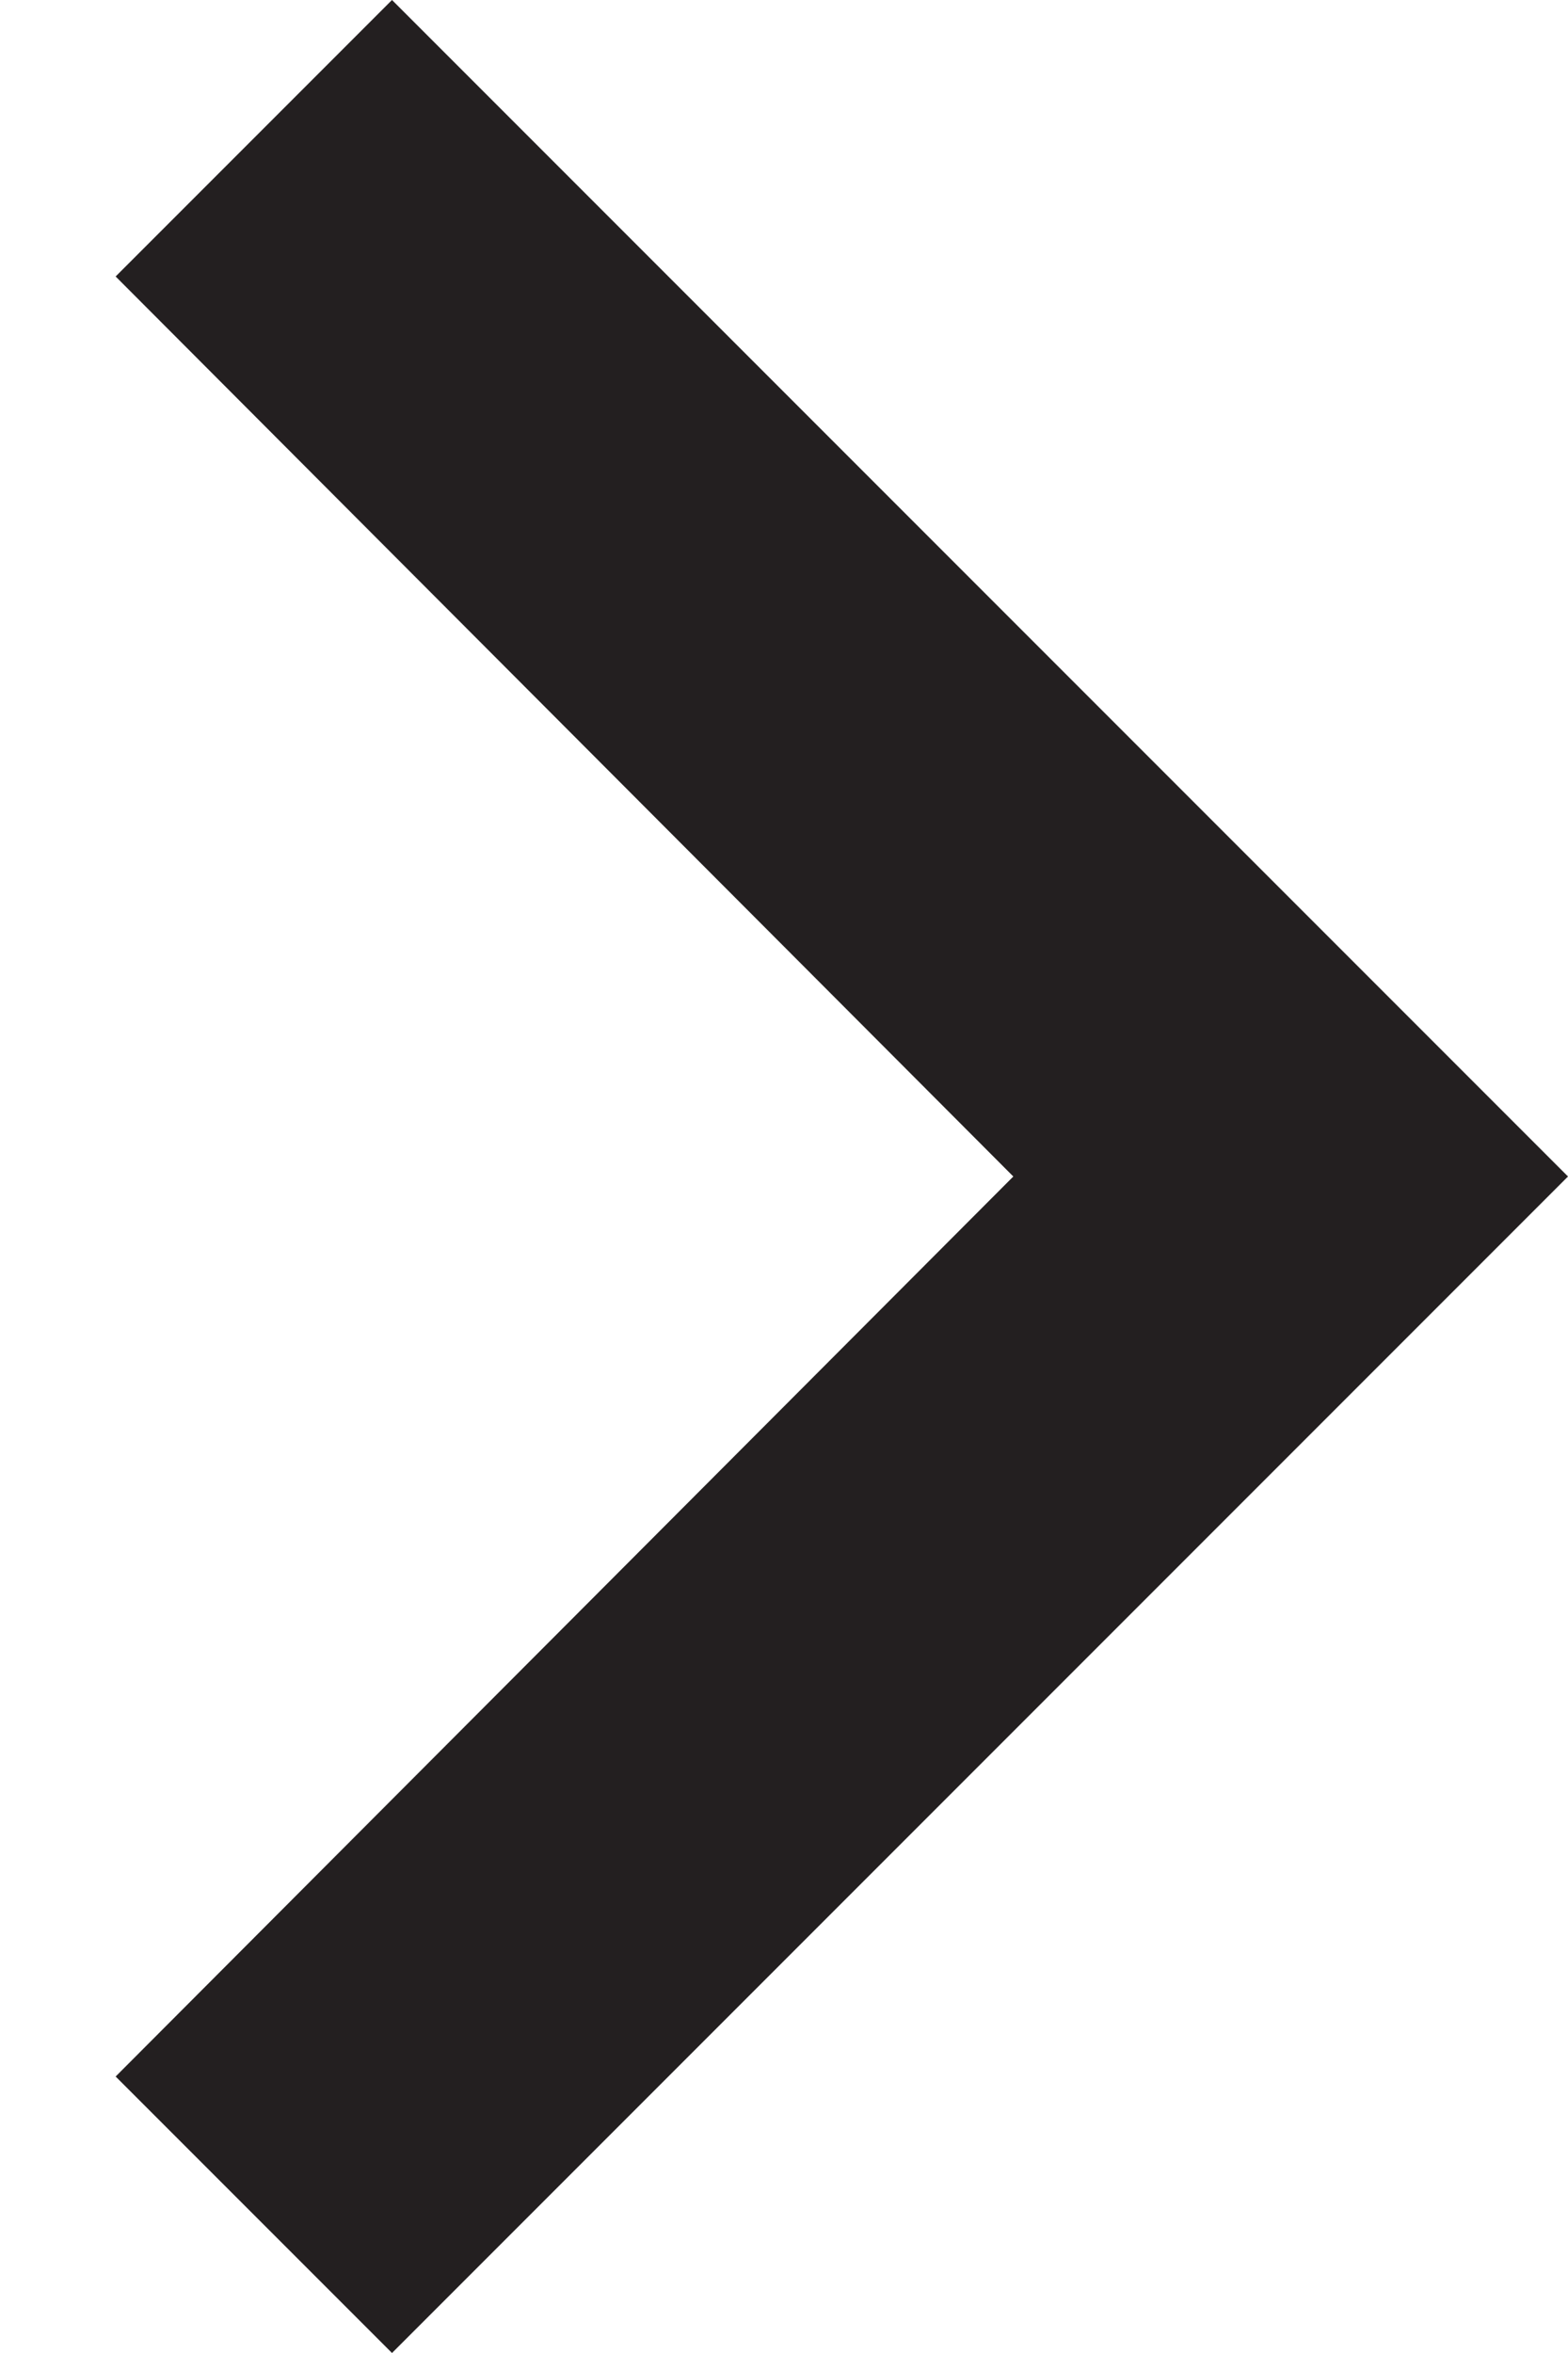 <?xml version="1.0" encoding="UTF-8"?>
<svg width="8px" height="12px" viewBox="0 0 8 12" version="1.1" xmlns="http://www.w3.org/2000/svg" xmlns:xlink="http://www.w3.org/1999/xlink">
    <!-- Generator: Sketch 53.2 (72643) - https://sketchapp.com -->
    <title>Icon/Black/Outline/Expand_right</title>
    <desc>Created with Sketch.</desc>
    <g id="Icon-library" stroke="none" stroke-width="1" fill="none" fill-rule="evenodd">
        <g id="Icons-–-Interface" transform="translate(-94, -1463)">
            <g id="Icon/Black/Outline/Expand_right" transform="translate(86, 1457)">
                <g transform="translate(12, 12) rotate(270) translate(-12, -12) " id="Path">
                    <polygon opacity="0.87" points="24 24 0 24 0 0 24 0"></polygon>
                    <polygon fill="#231F20" points="16.59 8.59 12 13.17 7.41 8.59 6 10 12 16 18 10"></polygon>
                </g>
            </g>
        </g>
    </g>
</svg>